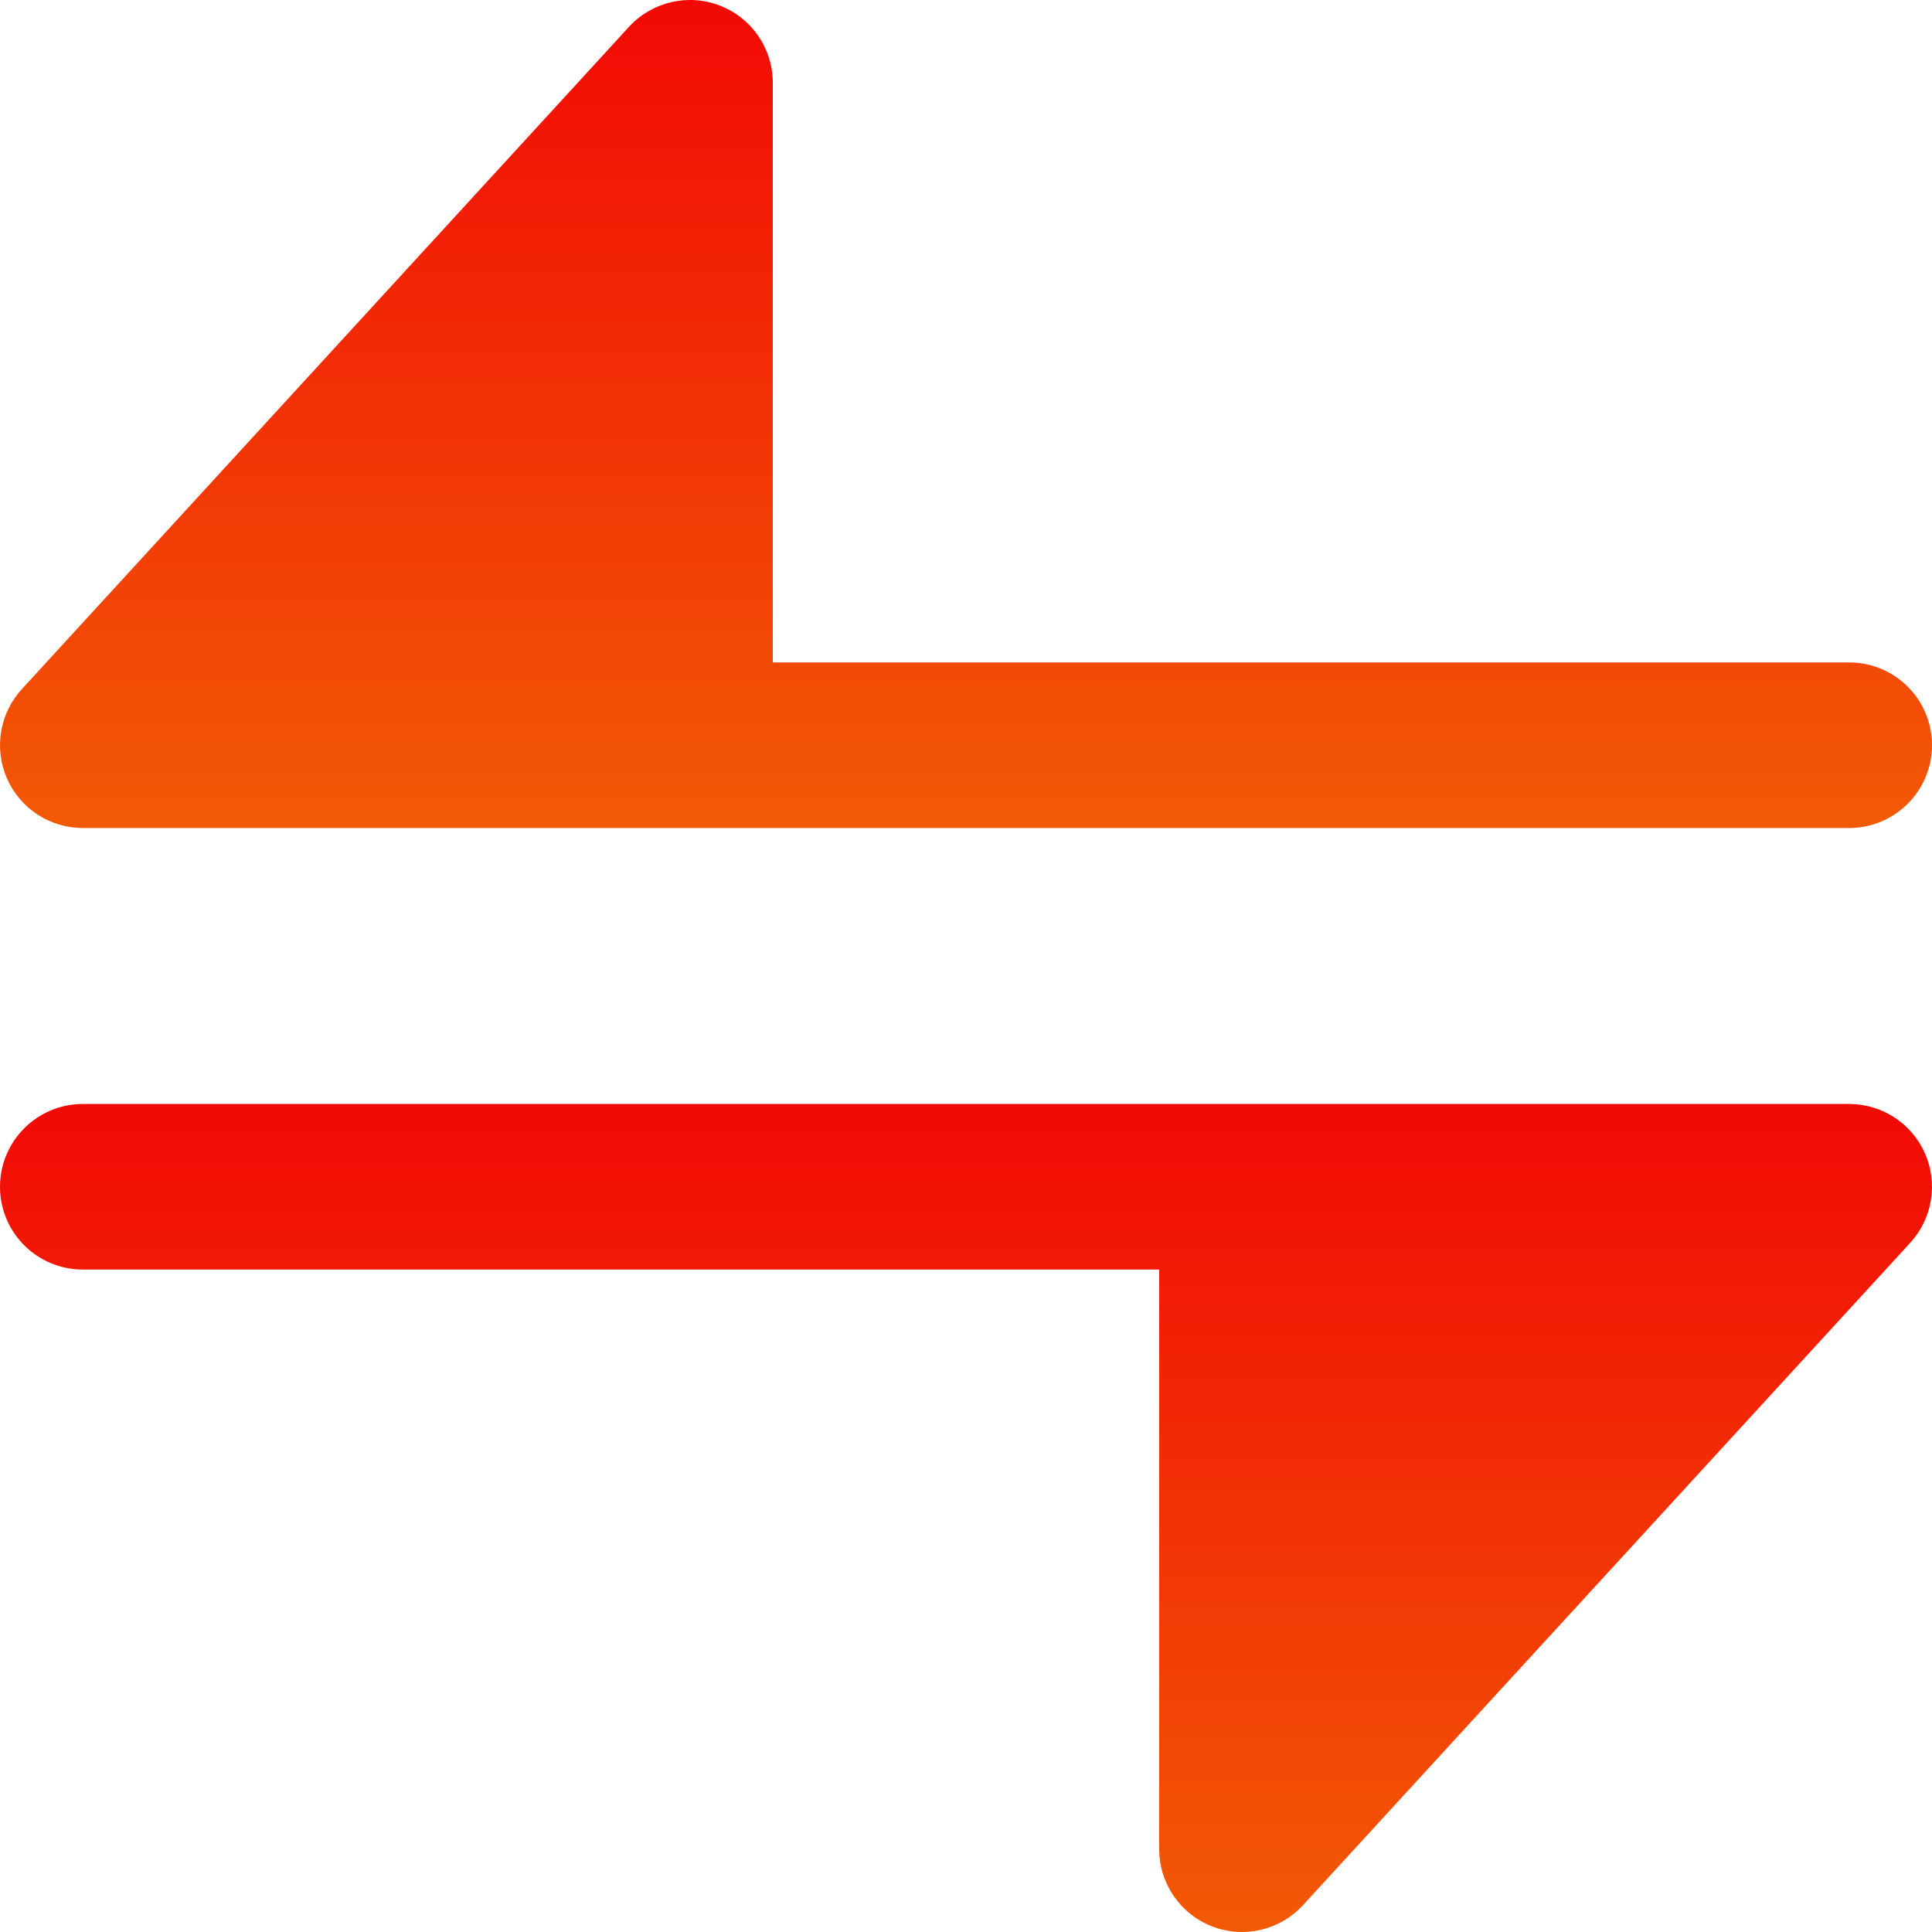 <?xml version="1.0" encoding="UTF-8"?> <svg xmlns="http://www.w3.org/2000/svg" width="24" height="24" viewBox="0 0 24 24" fill="none"> <g clip-path="url(#clip0_1015_691)"> <path d="M9.6 1.029C9.6 0.604 9.34 0.224 8.944 0.07C8.549 -0.084 8.1 0.021 7.813 0.334L0.27 8.562C-0.005 8.863 -0.077 9.298 0.087 9.671C0.251 10.045 0.621 10.286 1.029 10.286H22.971C23.539 10.286 24 9.825 24 9.257C24 8.689 23.539 8.229 22.971 8.229H9.6V1.029Z" fill="url(#paint0_linear_1015_691)"></path> <path d="M14.4 22.971V15.771H1.029C0.461 15.771 3.05176e-05 15.311 3.05176e-05 14.743C3.05176e-05 14.175 0.461 13.714 1.029 13.714H22.971C23.379 13.714 23.749 13.955 23.913 14.329C24.077 14.702 24.005 15.137 23.73 15.438L16.187 23.666C15.9 23.979 15.451 24.084 15.056 23.93C14.66 23.776 14.4 23.395 14.4 22.971Z" fill="url(#paint1_linear_1015_691)"></path> </g> <defs> <linearGradient id="paint0_linear_1015_691" x1="12" y1="0" x2="12" y2="10.286" gradientUnits="userSpaceOnUse"> <stop stop-color="#F20905"></stop> <stop offset="1" stop-color="#F25A05"></stop> </linearGradient> <linearGradient id="paint1_linear_1015_691" x1="12" y1="13.714" x2="12" y2="24" gradientUnits="userSpaceOnUse"> <stop stop-color="#F20905"></stop> <stop offset="1" stop-color="#F25A05"></stop> </linearGradient> <clipPath id="clip0_1015_691"> <rect width="24" height="24" fill="white"></rect> </clipPath> </defs> </svg> 